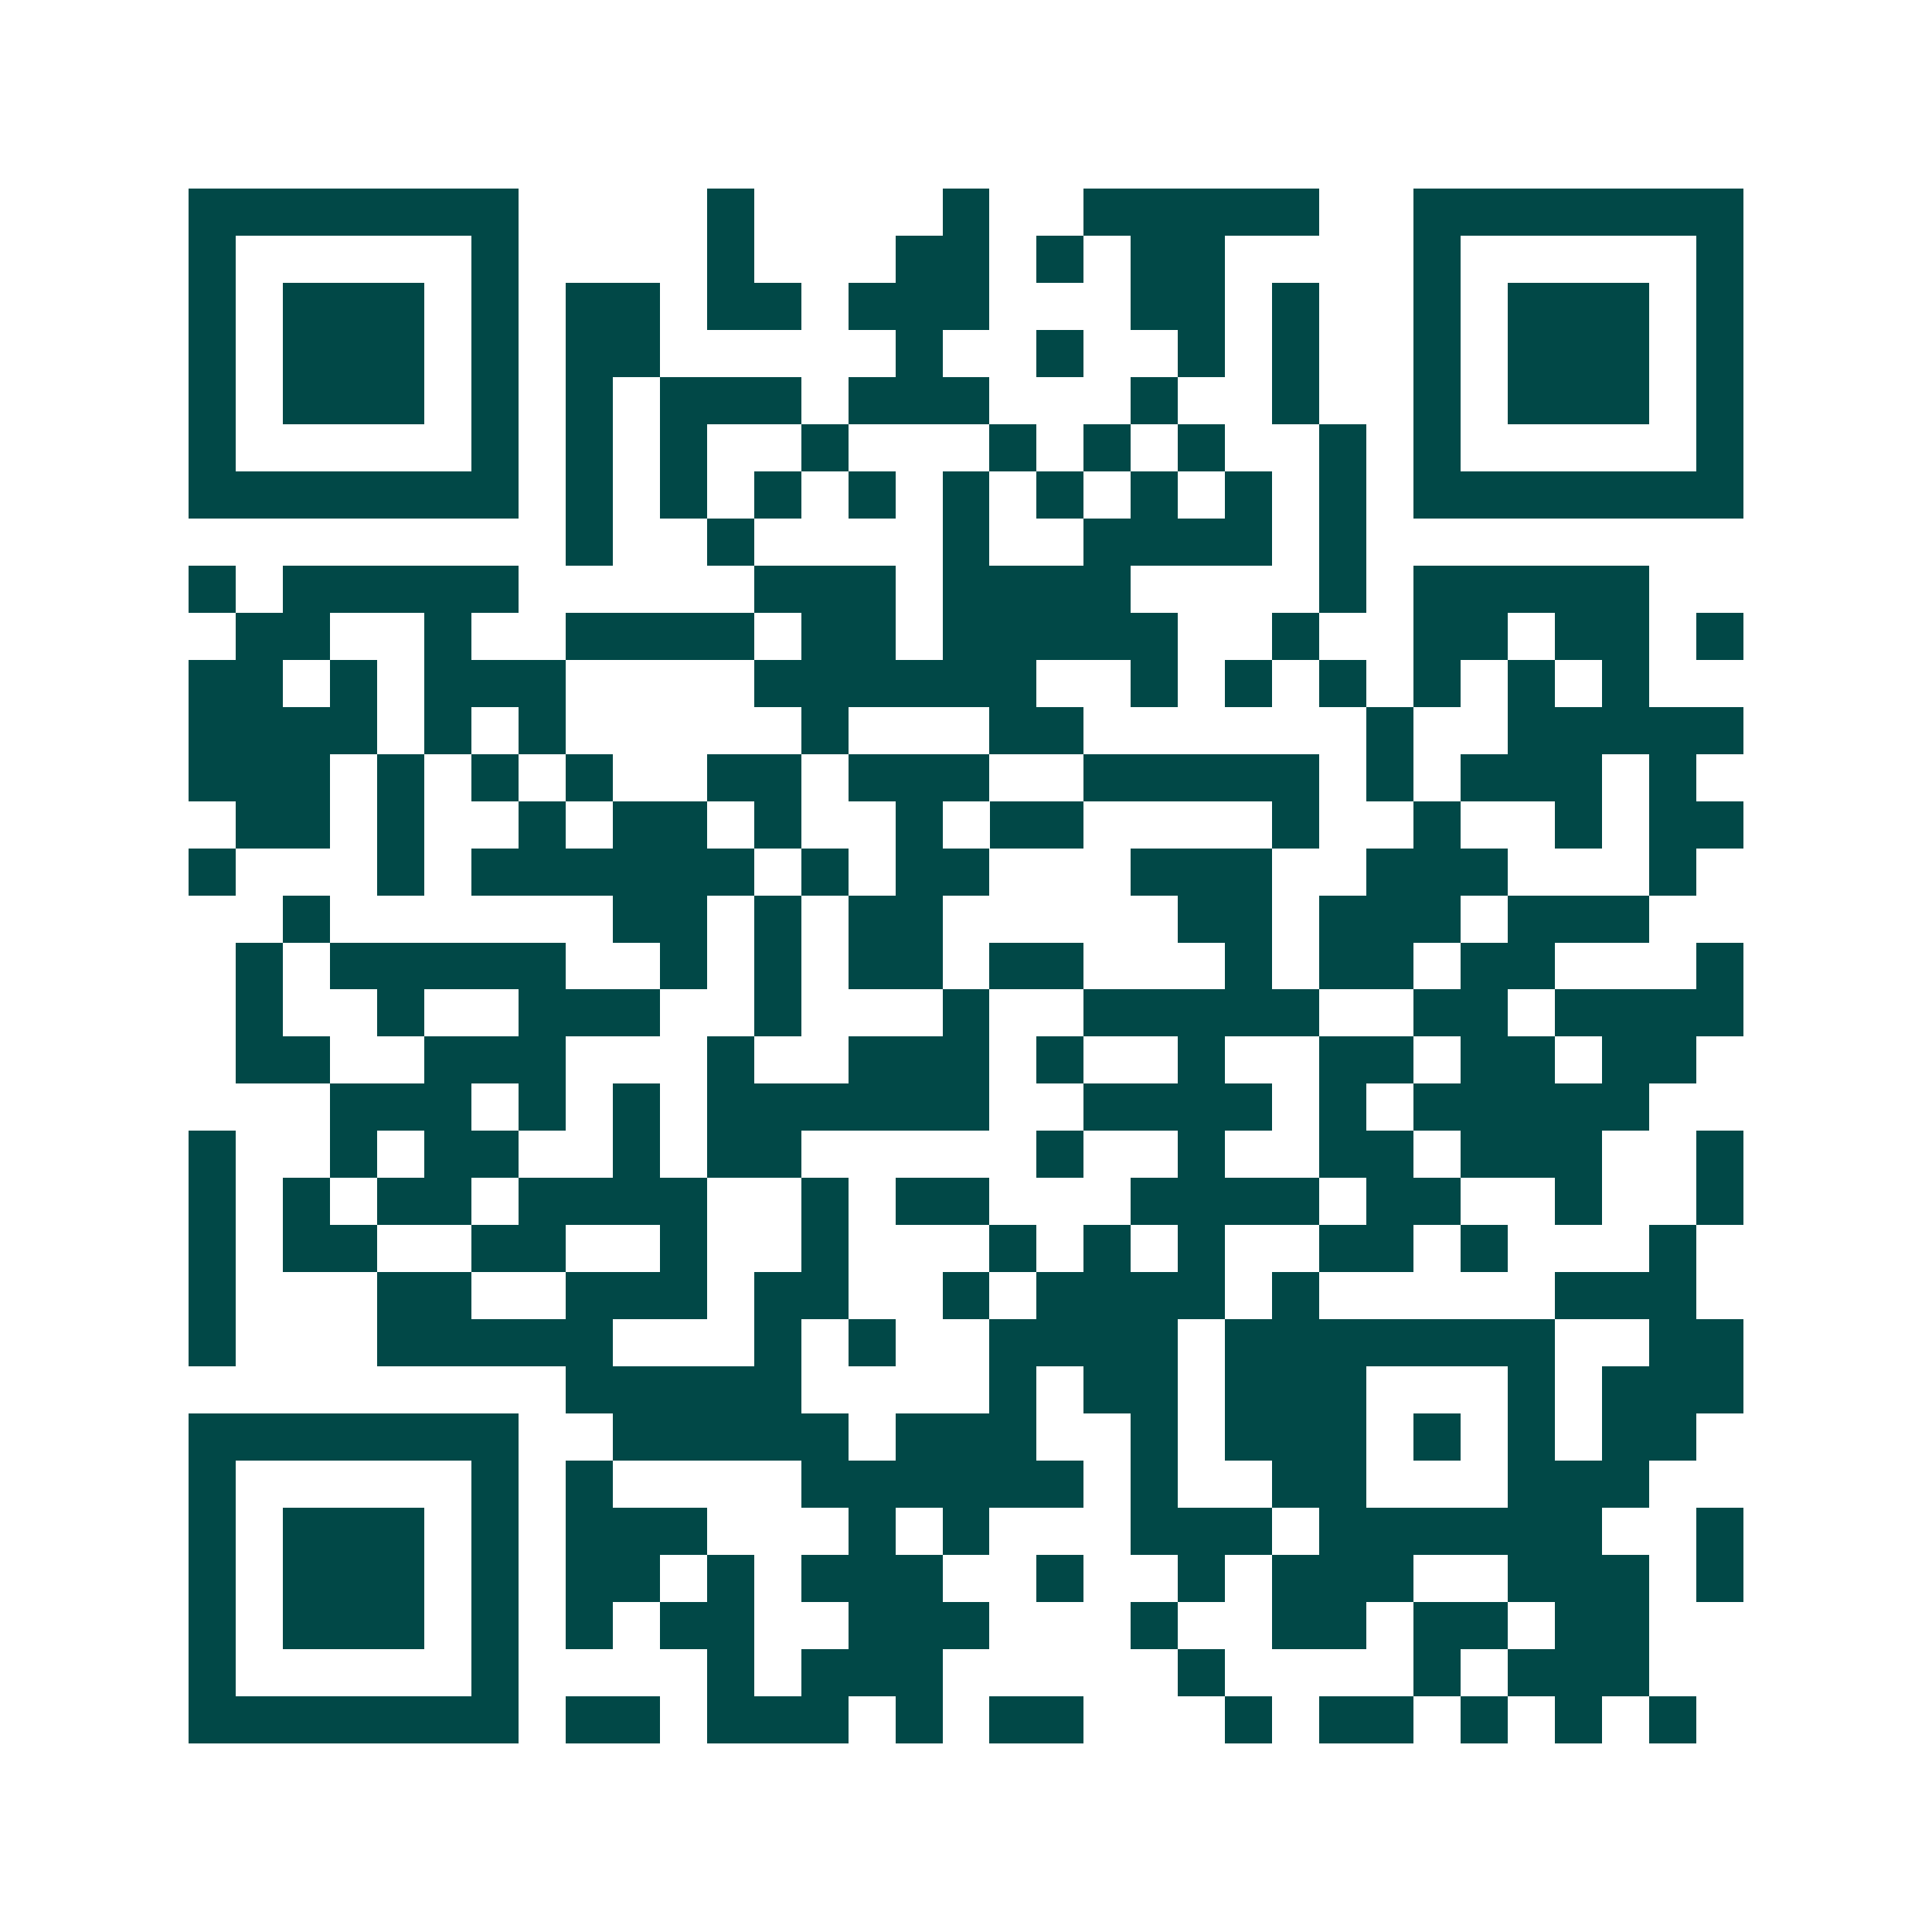 <svg xmlns="http://www.w3.org/2000/svg" width="200" height="200" viewBox="0 0 41 41" shape-rendering="crispEdges"><path fill="#ffffff" d="M0 0h41v41H0z"/><path stroke="#014847" d="M4 4.5h7m4 0h1m4 0h1m2 0h5m2 0h7M4 5.5h1m5 0h1m4 0h1m3 0h2m1 0h1m1 0h2m4 0h1m5 0h1M4 6.5h1m1 0h3m1 0h1m1 0h2m1 0h2m1 0h3m3 0h2m1 0h1m2 0h1m1 0h3m1 0h1M4 7.5h1m1 0h3m1 0h1m1 0h2m5 0h1m2 0h1m2 0h1m1 0h1m2 0h1m1 0h3m1 0h1M4 8.5h1m1 0h3m1 0h1m1 0h1m1 0h3m1 0h3m3 0h1m2 0h1m2 0h1m1 0h3m1 0h1M4 9.5h1m5 0h1m1 0h1m1 0h1m2 0h1m3 0h1m1 0h1m1 0h1m2 0h1m1 0h1m5 0h1M4 10.5h7m1 0h1m1 0h1m1 0h1m1 0h1m1 0h1m1 0h1m1 0h1m1 0h1m1 0h1m1 0h7M12 11.5h1m2 0h1m4 0h1m2 0h4m1 0h1M4 12.5h1m1 0h5m5 0h3m1 0h4m4 0h1m1 0h5M5 13.5h2m2 0h1m2 0h4m1 0h2m1 0h5m2 0h1m2 0h2m1 0h2m1 0h1M4 14.5h2m1 0h1m1 0h3m4 0h6m2 0h1m1 0h1m1 0h1m1 0h1m1 0h1m1 0h1M4 15.5h4m1 0h1m1 0h1m5 0h1m3 0h2m6 0h1m2 0h5M4 16.5h3m1 0h1m1 0h1m1 0h1m2 0h2m1 0h3m2 0h5m1 0h1m1 0h3m1 0h1M5 17.5h2m1 0h1m2 0h1m1 0h2m1 0h1m2 0h1m1 0h2m4 0h1m2 0h1m2 0h1m1 0h2M4 18.5h1m3 0h1m1 0h6m1 0h1m1 0h2m3 0h3m2 0h3m3 0h1M6 19.5h1m6 0h2m1 0h1m1 0h2m5 0h2m1 0h3m1 0h3M5 20.5h1m1 0h5m2 0h1m1 0h1m1 0h2m1 0h2m3 0h1m1 0h2m1 0h2m3 0h1M5 21.5h1m2 0h1m2 0h3m2 0h1m3 0h1m2 0h5m2 0h2m1 0h4M5 22.5h2m2 0h3m3 0h1m2 0h3m1 0h1m2 0h1m2 0h2m1 0h2m1 0h2M7 23.5h3m1 0h1m1 0h1m1 0h6m2 0h4m1 0h1m1 0h5M4 24.5h1m2 0h1m1 0h2m2 0h1m1 0h2m5 0h1m2 0h1m2 0h2m1 0h3m2 0h1M4 25.5h1m1 0h1m1 0h2m1 0h4m2 0h1m1 0h2m3 0h4m1 0h2m2 0h1m2 0h1M4 26.5h1m1 0h2m2 0h2m2 0h1m2 0h1m3 0h1m1 0h1m1 0h1m2 0h2m1 0h1m3 0h1M4 27.5h1m3 0h2m2 0h3m1 0h2m2 0h1m1 0h4m1 0h1m5 0h3M4 28.5h1m3 0h5m3 0h1m1 0h1m2 0h4m1 0h7m2 0h2M12 29.5h5m4 0h1m1 0h2m1 0h3m3 0h1m1 0h3M4 30.5h7m2 0h5m1 0h3m2 0h1m1 0h3m1 0h1m1 0h1m1 0h2M4 31.5h1m5 0h1m1 0h1m4 0h6m1 0h1m2 0h2m3 0h3M4 32.5h1m1 0h3m1 0h1m1 0h3m3 0h1m1 0h1m3 0h3m1 0h6m2 0h1M4 33.5h1m1 0h3m1 0h1m1 0h2m1 0h1m1 0h3m2 0h1m2 0h1m1 0h3m2 0h3m1 0h1M4 34.5h1m1 0h3m1 0h1m1 0h1m1 0h2m2 0h3m3 0h1m2 0h2m1 0h2m1 0h2M4 35.5h1m5 0h1m4 0h1m1 0h3m5 0h1m4 0h1m1 0h3M4 36.5h7m1 0h2m1 0h3m1 0h1m1 0h2m3 0h1m1 0h2m1 0h1m1 0h1m1 0h1"/></svg>
